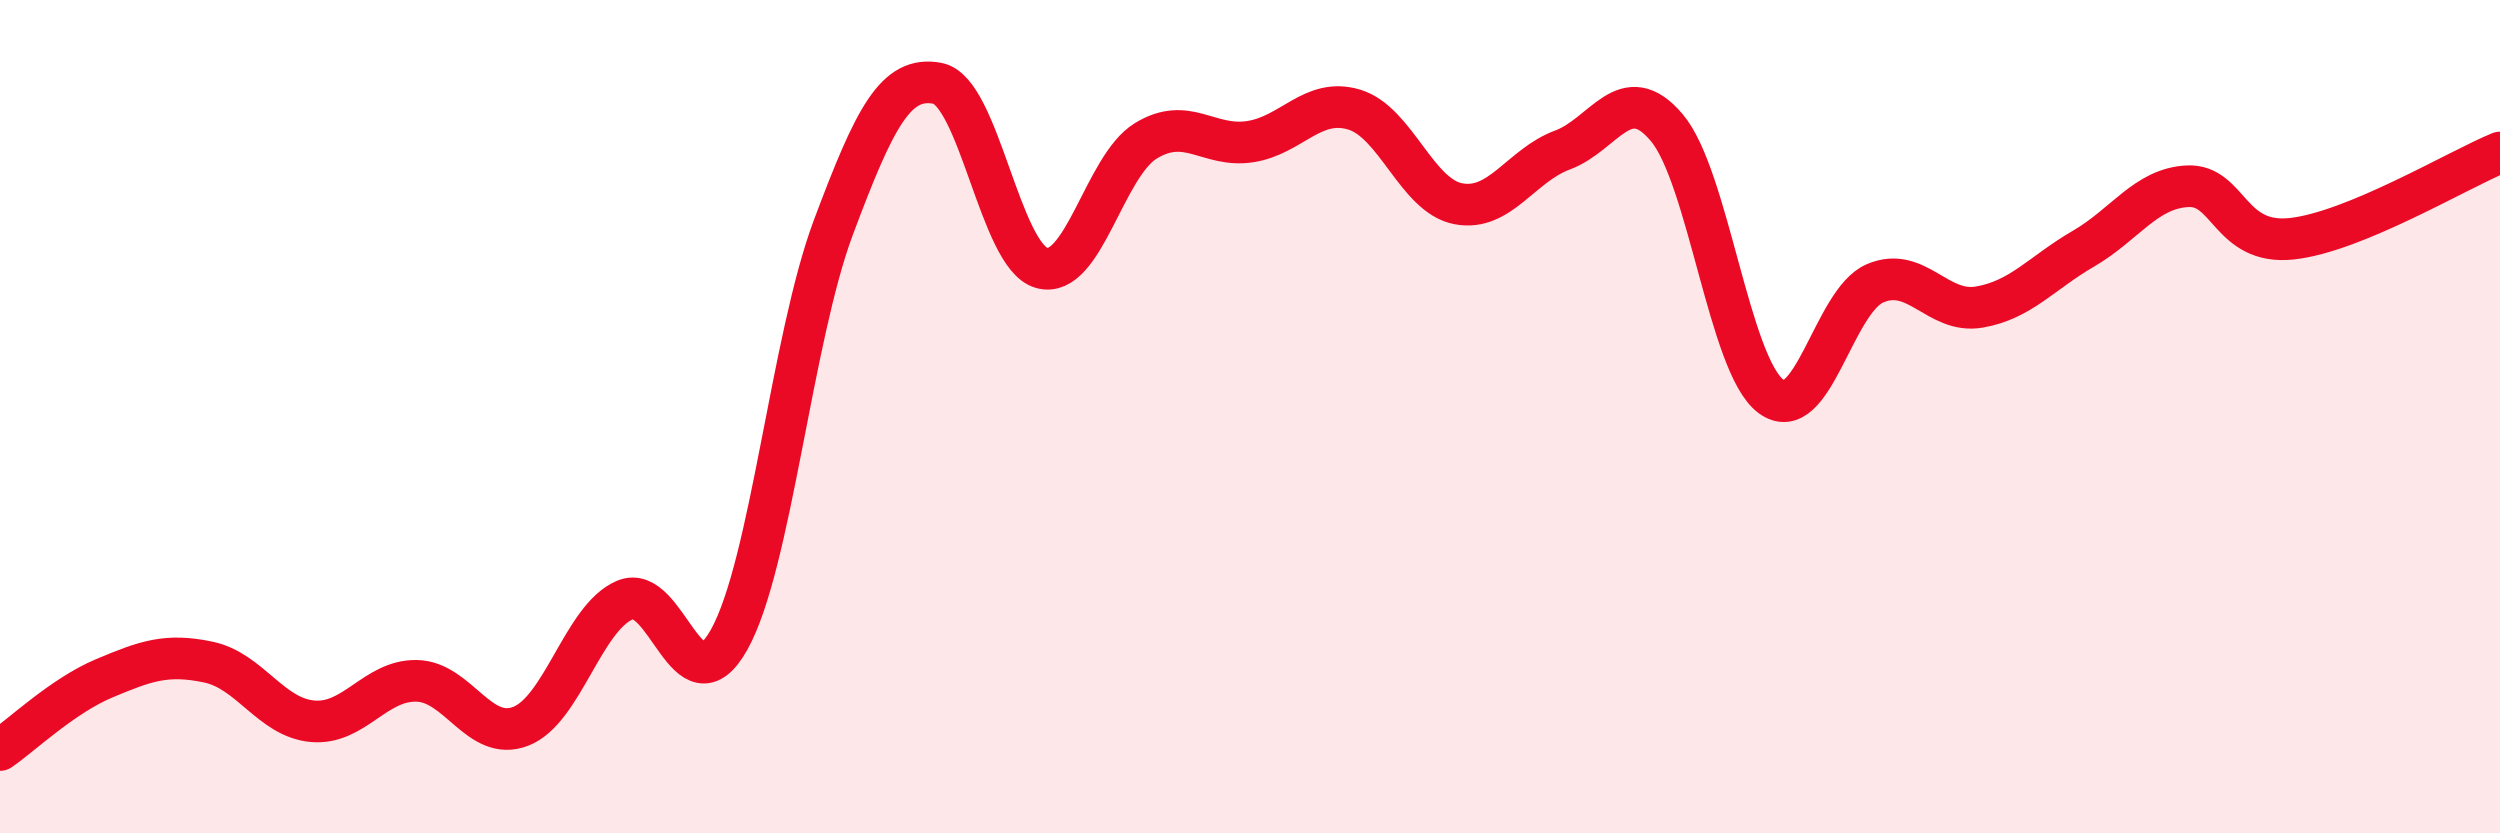 
    <svg width="60" height="20" viewBox="0 0 60 20" xmlns="http://www.w3.org/2000/svg">
      <path
        d="M 0,18 C 0.5,17.66 1.5,16.7 2.5,16.28 C 3.5,15.86 4,15.68 5,15.89 C 6,16.1 6.5,17.22 7.5,17.31 C 8.5,17.4 9,16.32 10,16.34 C 11,16.36 11.5,17.82 12.5,17.43 C 13.5,17.04 14,14.82 15,14.4 C 16,13.98 16.5,17.14 17.5,15.35 C 18.5,13.56 19,8.13 20,5.46 C 21,2.79 21.5,1.81 22.5,2 C 23.5,2.19 24,6.15 25,6.43 C 26,6.71 26.5,3.99 27.5,3.38 C 28.5,2.77 29,3.55 30,3.4 C 31,3.25 31.5,2.33 32.5,2.63 C 33.5,2.93 34,4.7 35,4.89 C 36,5.08 36.5,3.97 37.5,3.6 C 38.5,3.23 39,1.88 40,3.06 C 41,4.24 41.5,8.76 42.5,9.51 C 43.5,10.26 44,7.23 45,6.8 C 46,6.37 46.5,7.54 47.5,7.37 C 48.5,7.2 49,6.55 50,5.97 C 51,5.39 51.5,4.52 52.5,4.47 C 53.5,4.42 53.5,5.89 55,5.73 C 56.5,5.57 59,4.07 60,3.66L60 20L0 20Z"
        fill="#EB0A25"
        opacity="0.1"
        stroke-linecap="round"
        stroke-linejoin="round"
      />
      <path
        d="M 0,18 C 0.5,17.66 1.5,16.7 2.5,16.28 C 3.5,15.86 4,15.68 5,15.89 C 6,16.1 6.5,17.22 7.5,17.31 C 8.5,17.4 9,16.32 10,16.34 C 11,16.36 11.5,17.82 12.5,17.43 C 13.5,17.04 14,14.82 15,14.4 C 16,13.98 16.5,17.14 17.5,15.35 C 18.5,13.56 19,8.13 20,5.46 C 21,2.79 21.5,1.81 22.5,2 C 23.5,2.19 24,6.15 25,6.43 C 26,6.71 26.5,3.99 27.5,3.38 C 28.5,2.77 29,3.55 30,3.4 C 31,3.25 31.5,2.33 32.5,2.63 C 33.5,2.93 34,4.7 35,4.89 C 36,5.08 36.5,3.97 37.5,3.6 C 38.5,3.23 39,1.88 40,3.06 C 41,4.24 41.5,8.76 42.5,9.51 C 43.5,10.26 44,7.23 45,6.8 C 46,6.37 46.5,7.54 47.5,7.37 C 48.5,7.2 49,6.55 50,5.97 C 51,5.39 51.5,4.52 52.5,4.47 C 53.5,4.42 53.5,5.89 55,5.73 C 56.5,5.57 59,4.07 60,3.66"
        stroke="#EB0A25"
        stroke-width="1"
        fill="none"
        stroke-linecap="round"
        stroke-linejoin="round"
      />
    </svg>
  